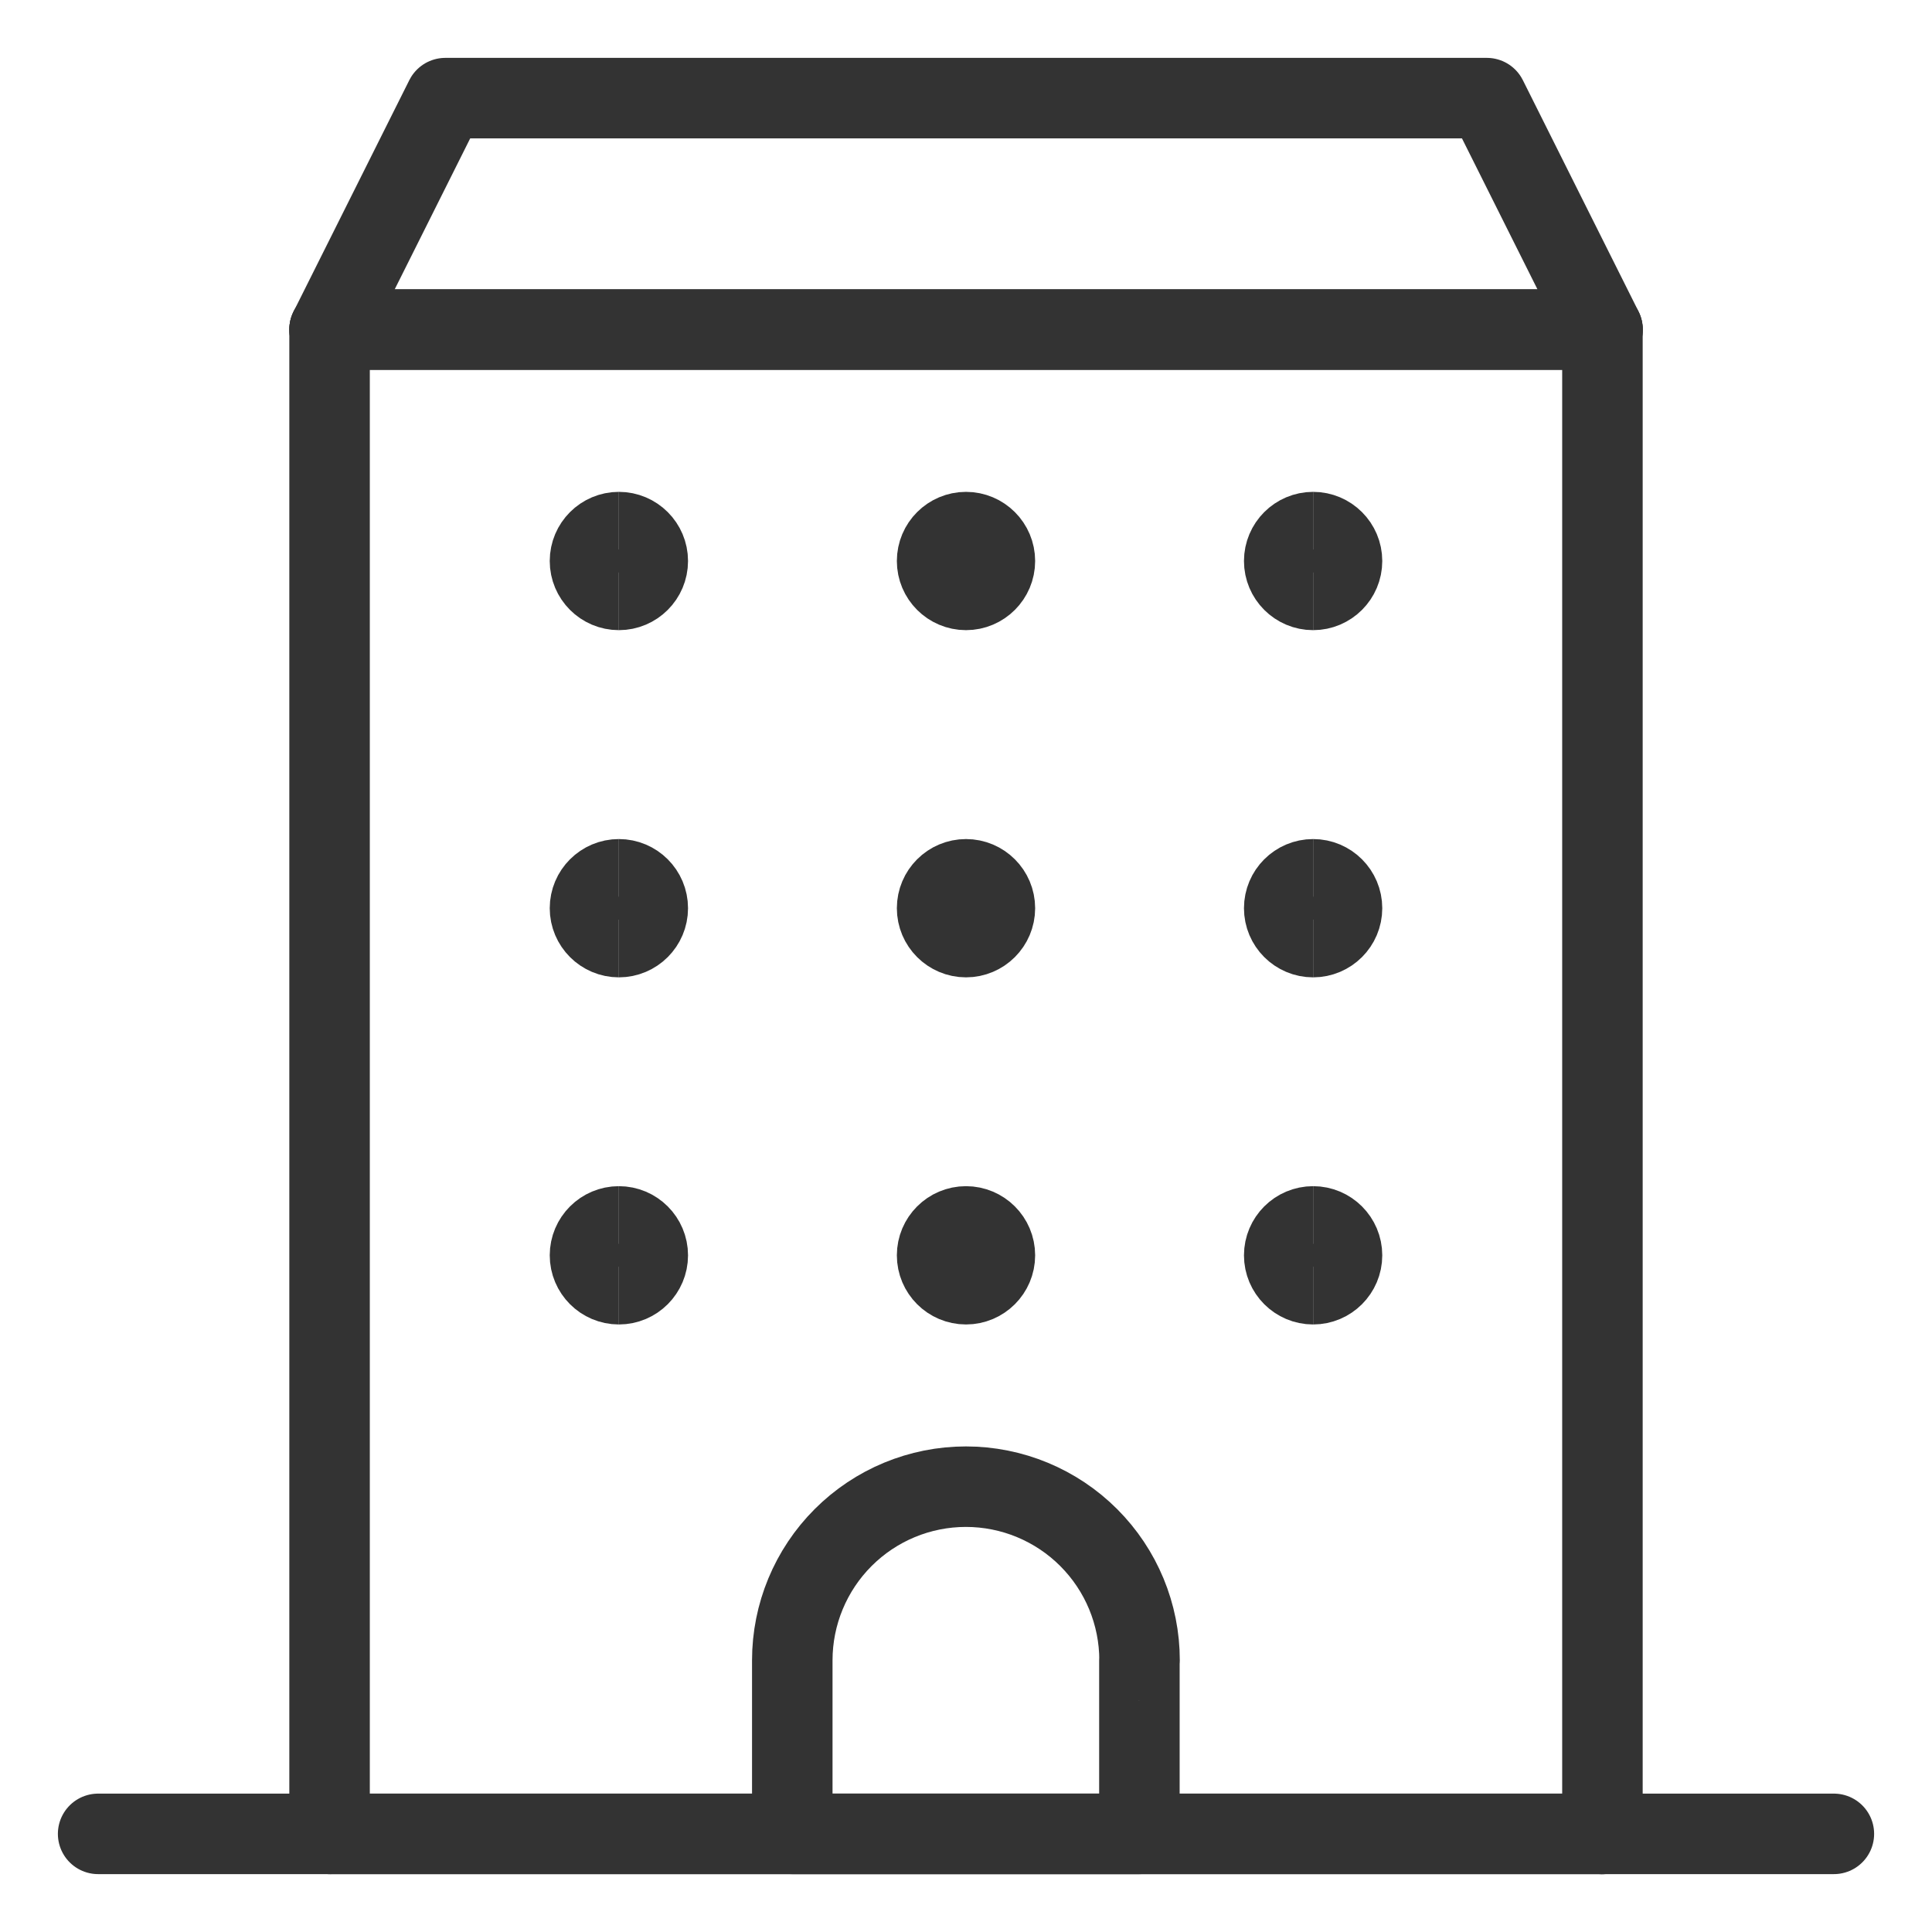 <svg xmlns="http://www.w3.org/2000/svg" fill="none" viewBox="-0.5 -0.5 24 24" id="Building-1--Streamline-Ultimate.svg" height="24" width="24"><desc>Building 1 Streamline Icon: https://streamlinehq.com</desc><path stroke="#333333" stroke-linecap="round" stroke-linejoin="round" d="M19.406 3.594v18.688" stroke-width="1"></path><path stroke="#333333" stroke-linecap="round" stroke-linejoin="round" d="M3.594 3.594h15.812" stroke-width="1"></path><path stroke="#333333" stroke-linecap="round" stroke-linejoin="round" d="M3.594 22.281V3.594" stroke-width="1"></path><path stroke="#333333" stroke-linecap="round" stroke-linejoin="round" d="M19.406 22.281H3.594" stroke-width="1"></path><path stroke="#333333" stroke-linecap="round" stroke-linejoin="round" d="M19.406 3.594H3.594l1.438 -2.875h12.938l1.438 2.875Z" stroke-width="1"></path><path stroke="#333333" stroke-linecap="round" stroke-linejoin="round" d="M0.719 22.281h21.562" stroke-width="1"></path><path stroke="#333333" stroke-linecap="round" stroke-linejoin="round" d="M13.656 20.125c0 -0.572 -0.227 -1.12 -0.632 -1.525 -0.404 -0.404 -0.953 -0.632 -1.525 -0.632s-1.12 0.227 -1.525 0.632c-0.404 0.404 -0.632 0.953 -0.632 1.525v2.156h4.312V20.125Z" stroke-width="1"></path><path stroke="#333333" d="M7.188 6.828c-0.198 0 -0.359 -0.161 -0.359 -0.359s0.161 -0.359 0.359 -0.359" stroke-width="1"></path><path stroke="#333333" d="M7.188 6.828c0.198 0 0.359 -0.161 0.359 -0.359s-0.161 -0.359 -0.359 -0.359" stroke-width="1"></path><path stroke="#333333" d="M11.5 6.828c-0.198 0 -0.359 -0.161 -0.359 -0.359s0.161 -0.359 0.359 -0.359" stroke-width="1"></path><path stroke="#333333" d="M11.5 6.828c0.198 0 0.359 -0.161 0.359 -0.359s-0.161 -0.359 -0.359 -0.359" stroke-width="1"></path><path stroke="#333333" d="M15.812 6.828c-0.198 0 -0.359 -0.161 -0.359 -0.359s0.161 -0.359 0.359 -0.359" stroke-width="1"></path><path stroke="#333333" d="M15.812 6.828c0.198 0 0.359 -0.161 0.359 -0.359s-0.161 -0.359 -0.359 -0.359" stroke-width="1"></path><path stroke="#333333" d="M7.188 11.141c-0.198 0 -0.359 -0.161 -0.359 -0.359s0.161 -0.359 0.359 -0.359" stroke-width="1"></path><path stroke="#333333" d="M7.188 11.141c0.198 0 0.359 -0.161 0.359 -0.359s-0.161 -0.359 -0.359 -0.359" stroke-width="1"></path><path stroke="#333333" d="M11.5 11.141c-0.198 0 -0.359 -0.161 -0.359 -0.359s0.161 -0.359 0.359 -0.359" stroke-width="1"></path><path stroke="#333333" d="M11.5 11.141c0.198 0 0.359 -0.161 0.359 -0.359s-0.161 -0.359 -0.359 -0.359" stroke-width="1"></path><g><path stroke="#333333" d="M15.812 11.141c-0.198 0 -0.359 -0.161 -0.359 -0.359s0.161 -0.359 0.359 -0.359" stroke-width="1"></path><path stroke="#333333" d="M15.812 11.141c0.198 0 0.359 -0.161 0.359 -0.359s-0.161 -0.359 -0.359 -0.359" stroke-width="1"></path></g><g><path stroke="#333333" d="M7.188 15.453c-0.198 0 -0.359 -0.161 -0.359 -0.359s0.161 -0.359 0.359 -0.359" stroke-width="1"></path><path stroke="#333333" d="M7.188 15.453c0.198 0 0.359 -0.161 0.359 -0.359s-0.161 -0.359 -0.359 -0.359" stroke-width="1"></path></g><g><path stroke="#333333" d="M11.5 15.453c-0.198 0 -0.359 -0.161 -0.359 -0.359s0.161 -0.359 0.359 -0.359" stroke-width="1"></path><path stroke="#333333" d="M11.5 15.453c0.198 0 0.359 -0.161 0.359 -0.359s-0.161 -0.359 -0.359 -0.359" stroke-width="1"></path></g><g><path stroke="#333333" d="M15.812 15.453c-0.198 0 -0.359 -0.161 -0.359 -0.359s0.161 -0.359 0.359 -0.359" stroke-width="1"></path><path stroke="#333333" d="M15.812 15.453c0.198 0 0.359 -0.161 0.359 -0.359s-0.161 -0.359 -0.359 -0.359" stroke-width="1"></path></g></svg>